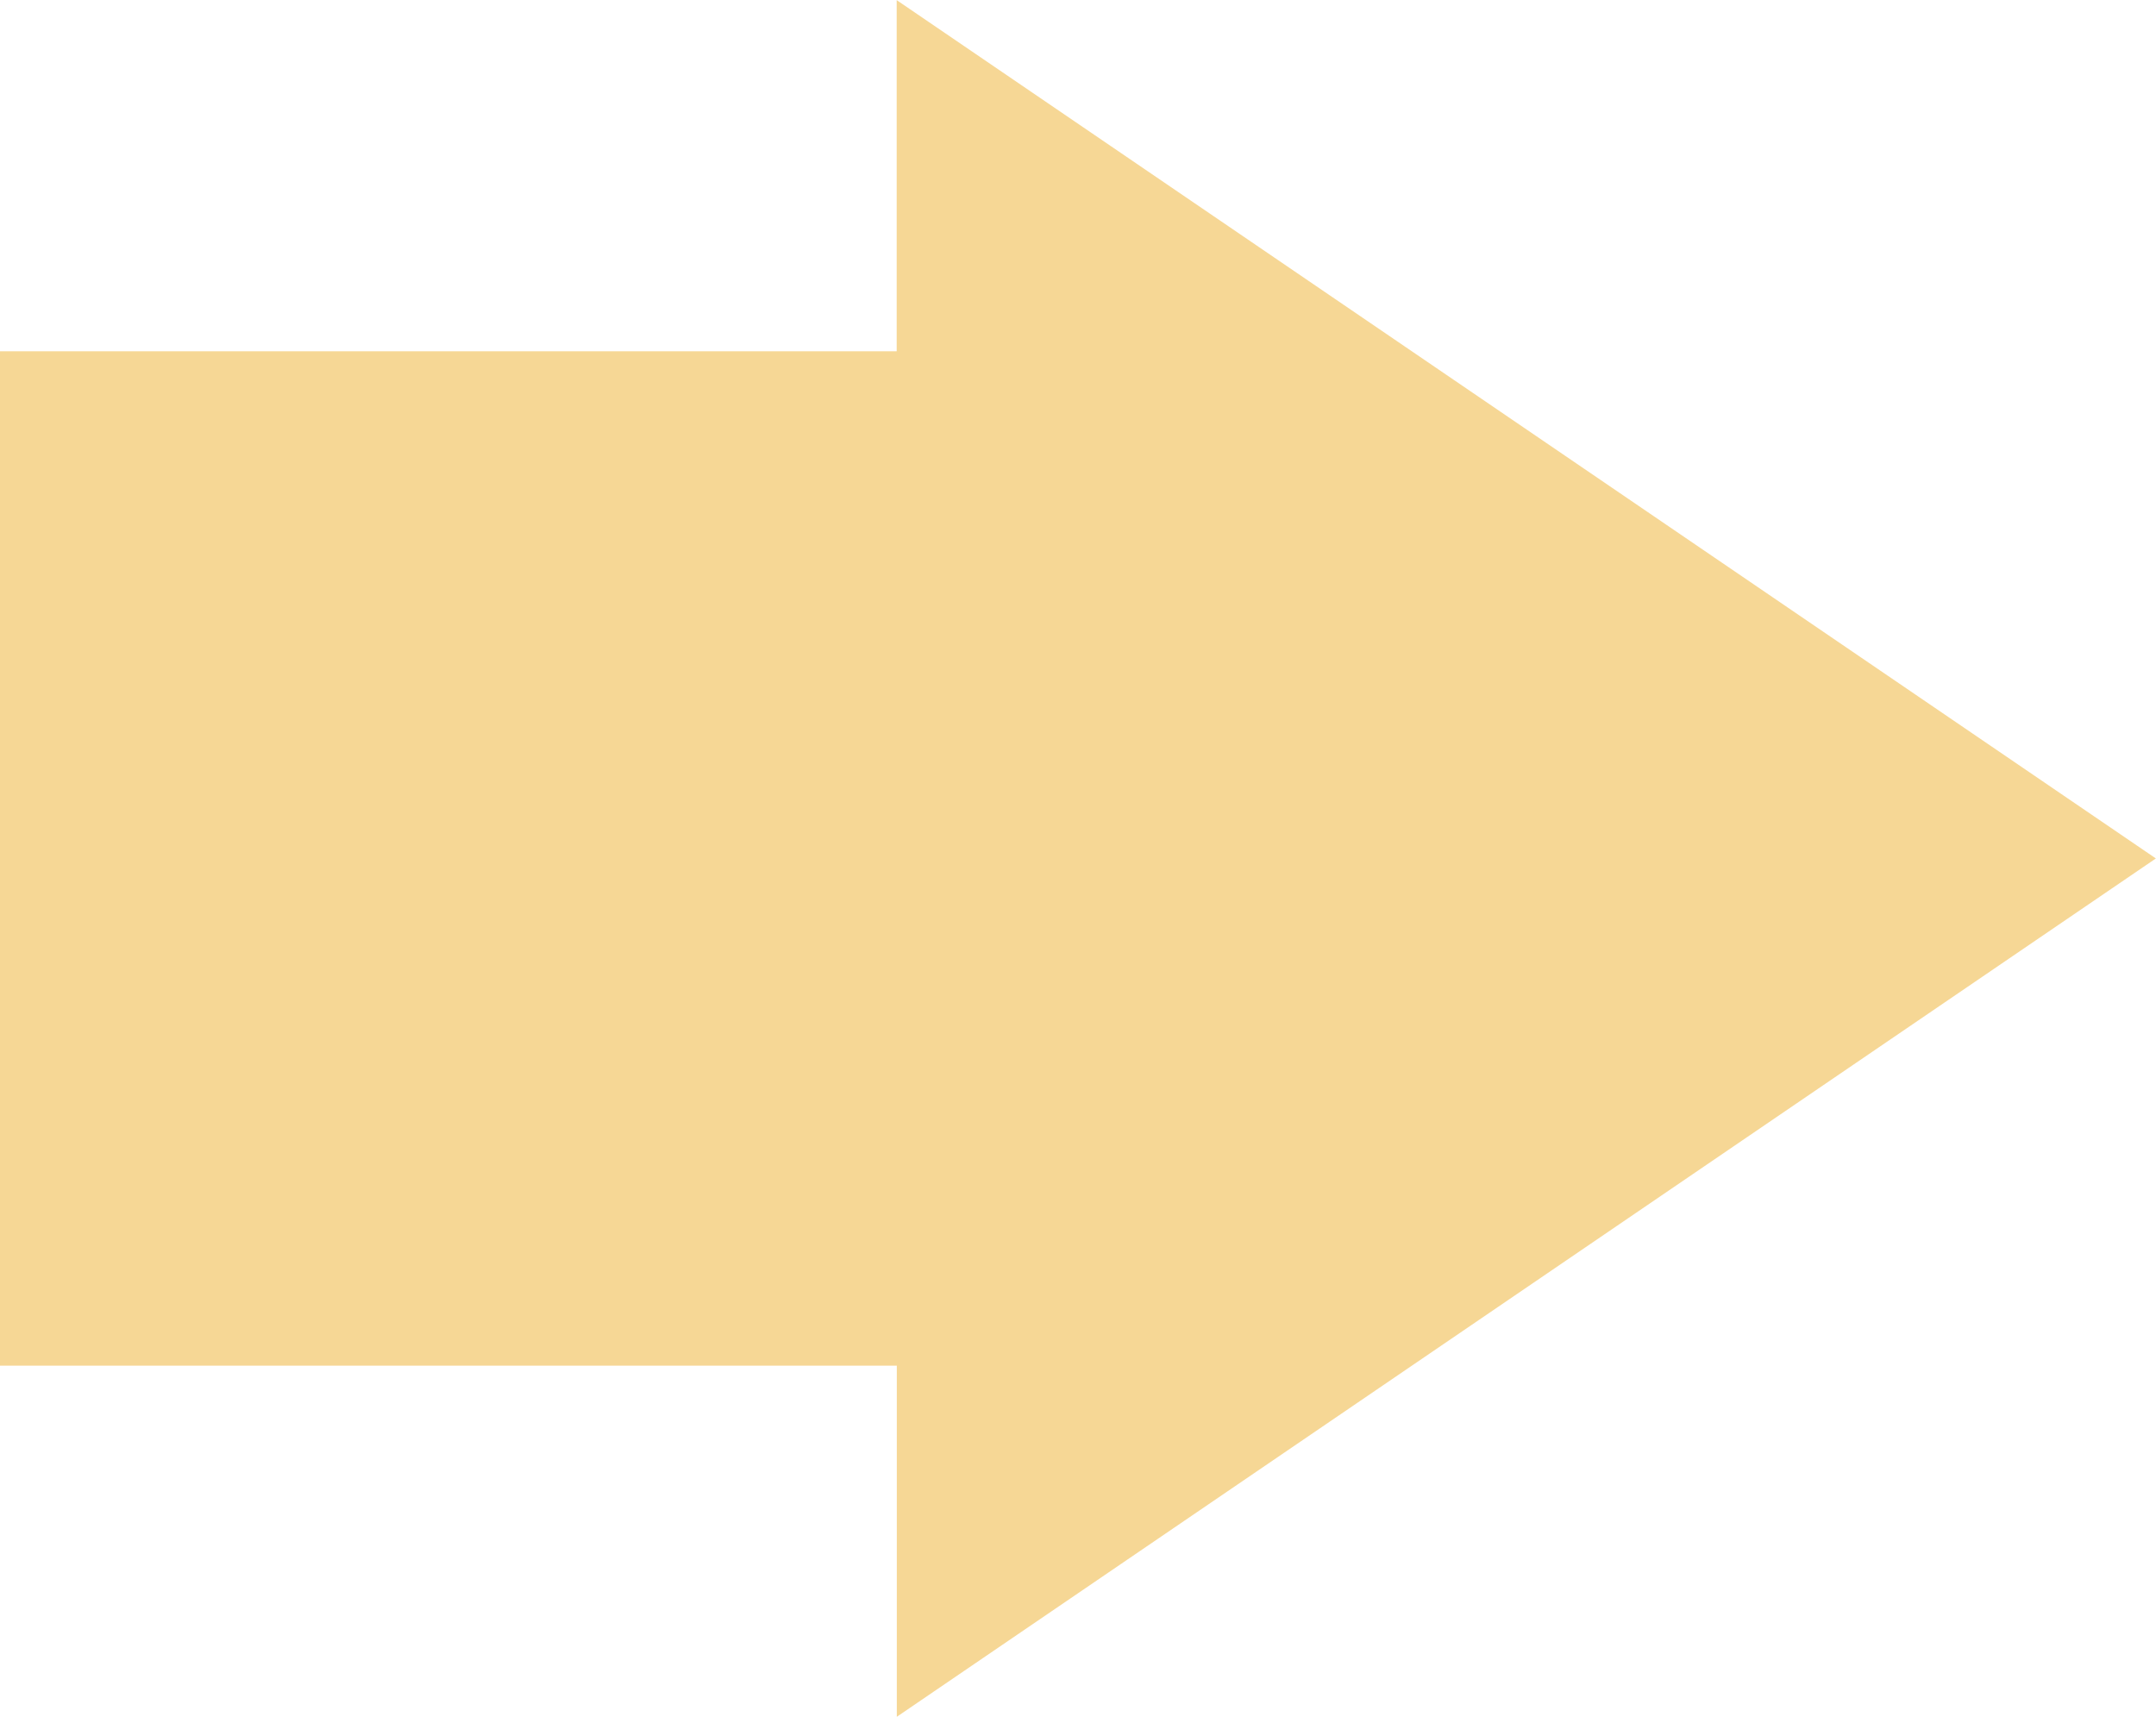 <svg xmlns="http://www.w3.org/2000/svg" width="16.701" height="13.298" viewBox="0 0 16.701 13.298">
  <path id="Path_2812" data-name="Path 2812" d="M-367.3,2638.867l-9.754-6.649v2.72H-384v7.858h6.947v2.72Z" transform="translate(384 -2632.217)" fill="#f6d795"/>
</svg>
